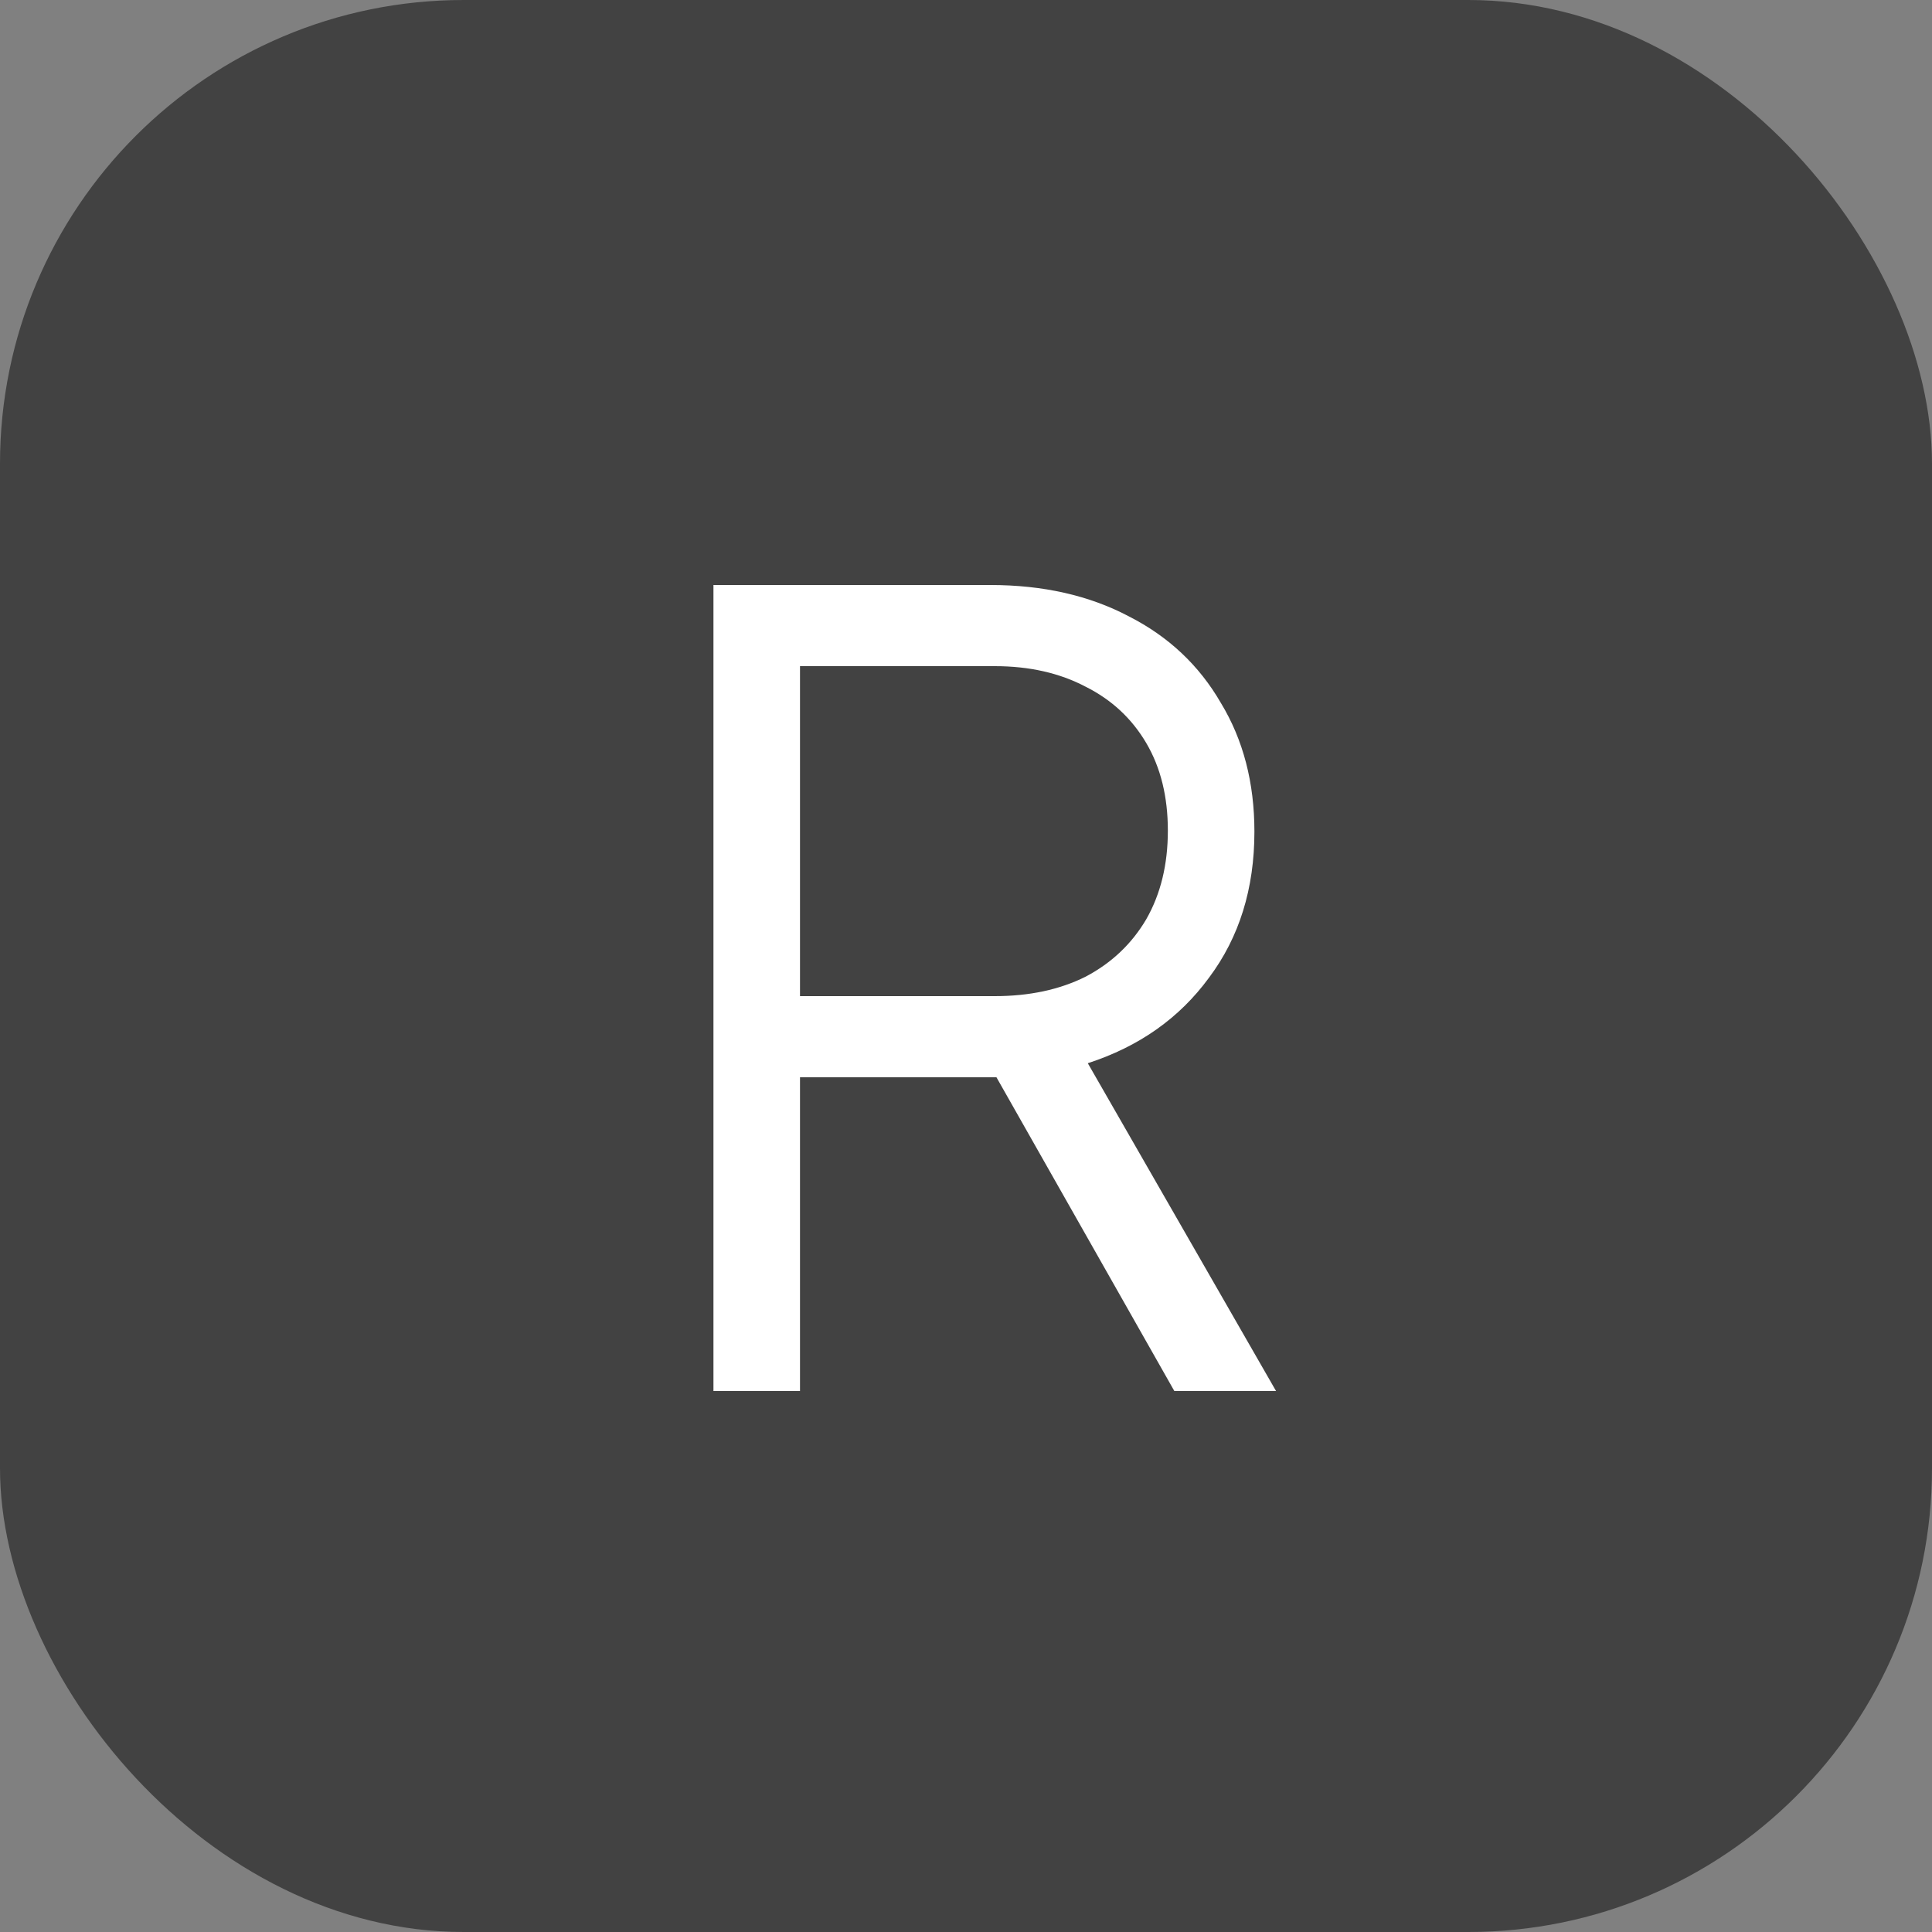 <svg width="25" height="25" viewBox="0 0 25 25" fill="none" xmlns="http://www.w3.org/2000/svg">
<rect x="0" y="0" width="25" height="25" fill="#808080" stroke="none"/>
<rect width="25" height="25" rx="6" fill="#424242"/>
<path d="M9.232 18V7.57H12.816C13.497 7.57 14.095 7.705 14.608 7.976C15.121 8.237 15.518 8.611 15.798 9.096C16.087 9.572 16.232 10.127 16.232 10.762C16.232 11.499 16.036 12.129 15.644 12.652C15.261 13.175 14.739 13.543 14.076 13.758L16.512 18H15.196L12.648 13.506L13.404 13.94H10.352V18H9.232ZM10.352 12.89H12.872C13.32 12.89 13.712 12.806 14.048 12.638C14.384 12.461 14.645 12.213 14.832 11.896C15.019 11.569 15.112 11.187 15.112 10.748C15.112 10.309 15.019 9.931 14.832 9.614C14.645 9.297 14.384 9.054 14.048 8.886C13.712 8.709 13.32 8.62 12.872 8.62H10.352V12.89Z" fill="white"/>
</svg>
